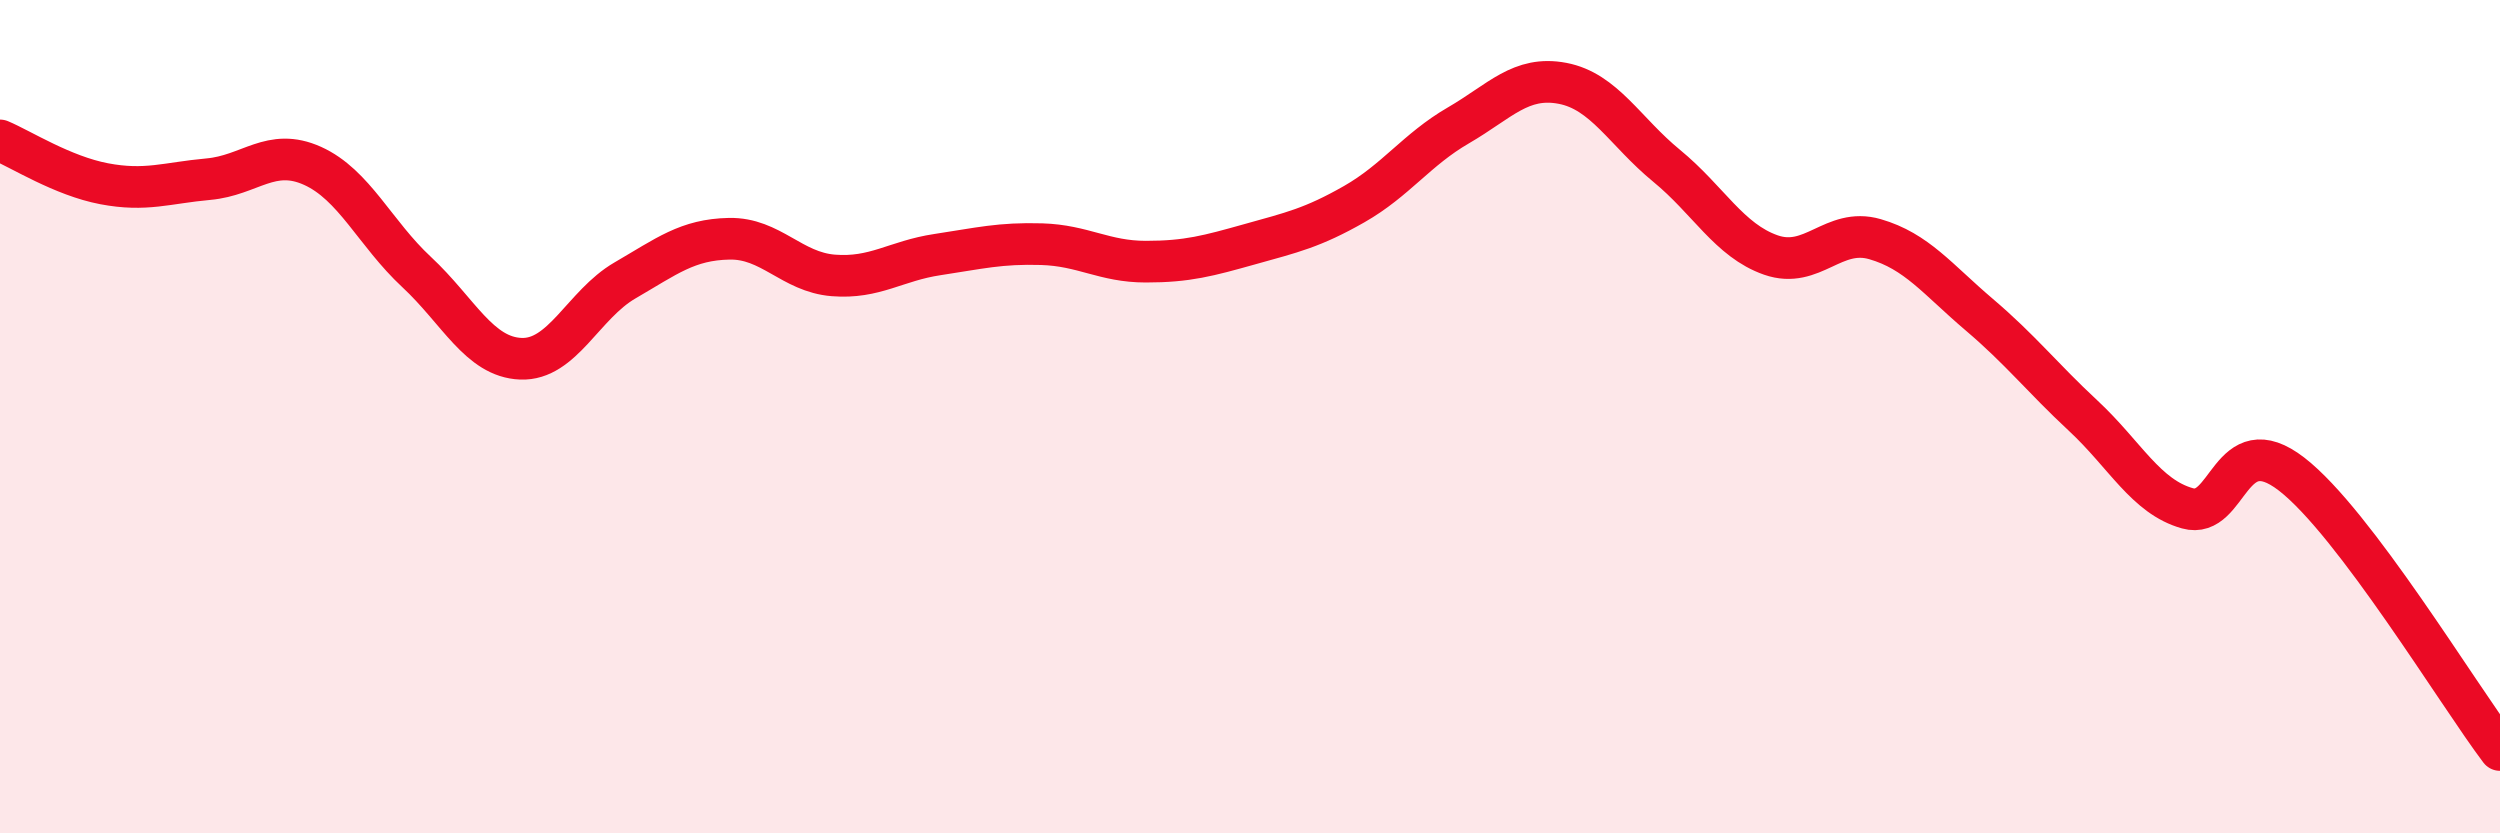 
    <svg width="60" height="20" viewBox="0 0 60 20" xmlns="http://www.w3.org/2000/svg">
      <path
        d="M 0,3.37 C 0.5,3.58 1.5,4.22 2.5,4.41 C 3.5,4.6 4,4.39 5,4.3 C 6,4.21 6.5,3.53 7.5,3.98 C 8.5,4.43 9,5.6 10,6.53 C 11,7.46 11.5,8.57 12.5,8.61 C 13.5,8.65 14,7.31 15,6.73 C 16,6.15 16.5,5.75 17.5,5.73 C 18.5,5.71 19,6.53 20,6.61 C 21,6.69 21.5,6.26 22.5,6.11 C 23.5,5.96 24,5.83 25,5.86 C 26,5.89 26.5,6.28 27.5,6.28 C 28.5,6.28 29,6.14 30,5.86 C 31,5.58 31.5,5.47 32.5,4.9 C 33.5,4.33 34,3.59 35,3.01 C 36,2.43 36.5,1.81 37.5,2 C 38.5,2.19 39,3.16 40,3.98 C 41,4.8 41.5,5.77 42.5,6.12 C 43.5,6.47 44,5.45 45,5.74 C 46,6.03 46.5,6.7 47.5,7.55 C 48.5,8.4 49,9.05 50,9.98 C 51,10.91 51.5,11.92 52.5,12.2 C 53.5,12.48 53.5,10.22 55,11.38 C 56.5,12.54 59,16.68 60,18L60 20L0 20Z"
        fill="#EB0A25"
        opacity="0.1"
        stroke-linecap="round"
        stroke-linejoin="round"
      />
      <path
        d="M 0,3.37 C 0.5,3.58 1.5,4.22 2.5,4.41 C 3.5,4.6 4,4.39 5,4.3 C 6,4.21 6.5,3.53 7.5,3.98 C 8.5,4.43 9,5.6 10,6.53 C 11,7.46 11.5,8.57 12.5,8.61 C 13.5,8.65 14,7.31 15,6.73 C 16,6.15 16.5,5.75 17.5,5.73 C 18.5,5.71 19,6.53 20,6.61 C 21,6.69 21.5,6.26 22.5,6.11 C 23.5,5.96 24,5.83 25,5.86 C 26,5.89 26.5,6.28 27.5,6.28 C 28.5,6.28 29,6.14 30,5.86 C 31,5.58 31.5,5.47 32.5,4.9 C 33.5,4.33 34,3.59 35,3.01 C 36,2.43 36.5,1.81 37.5,2 C 38.5,2.19 39,3.16 40,3.98 C 41,4.8 41.5,5.77 42.5,6.12 C 43.5,6.47 44,5.45 45,5.74 C 46,6.03 46.5,6.7 47.5,7.55 C 48.5,8.4 49,9.05 50,9.98 C 51,10.91 51.5,11.92 52.5,12.2 C 53.5,12.48 53.5,10.22 55,11.38 C 56.5,12.54 59,16.68 60,18"
        stroke="#EB0A25"
        stroke-width="1"
        fill="none"
        stroke-linecap="round"
        stroke-linejoin="round"
      />
    </svg>
  